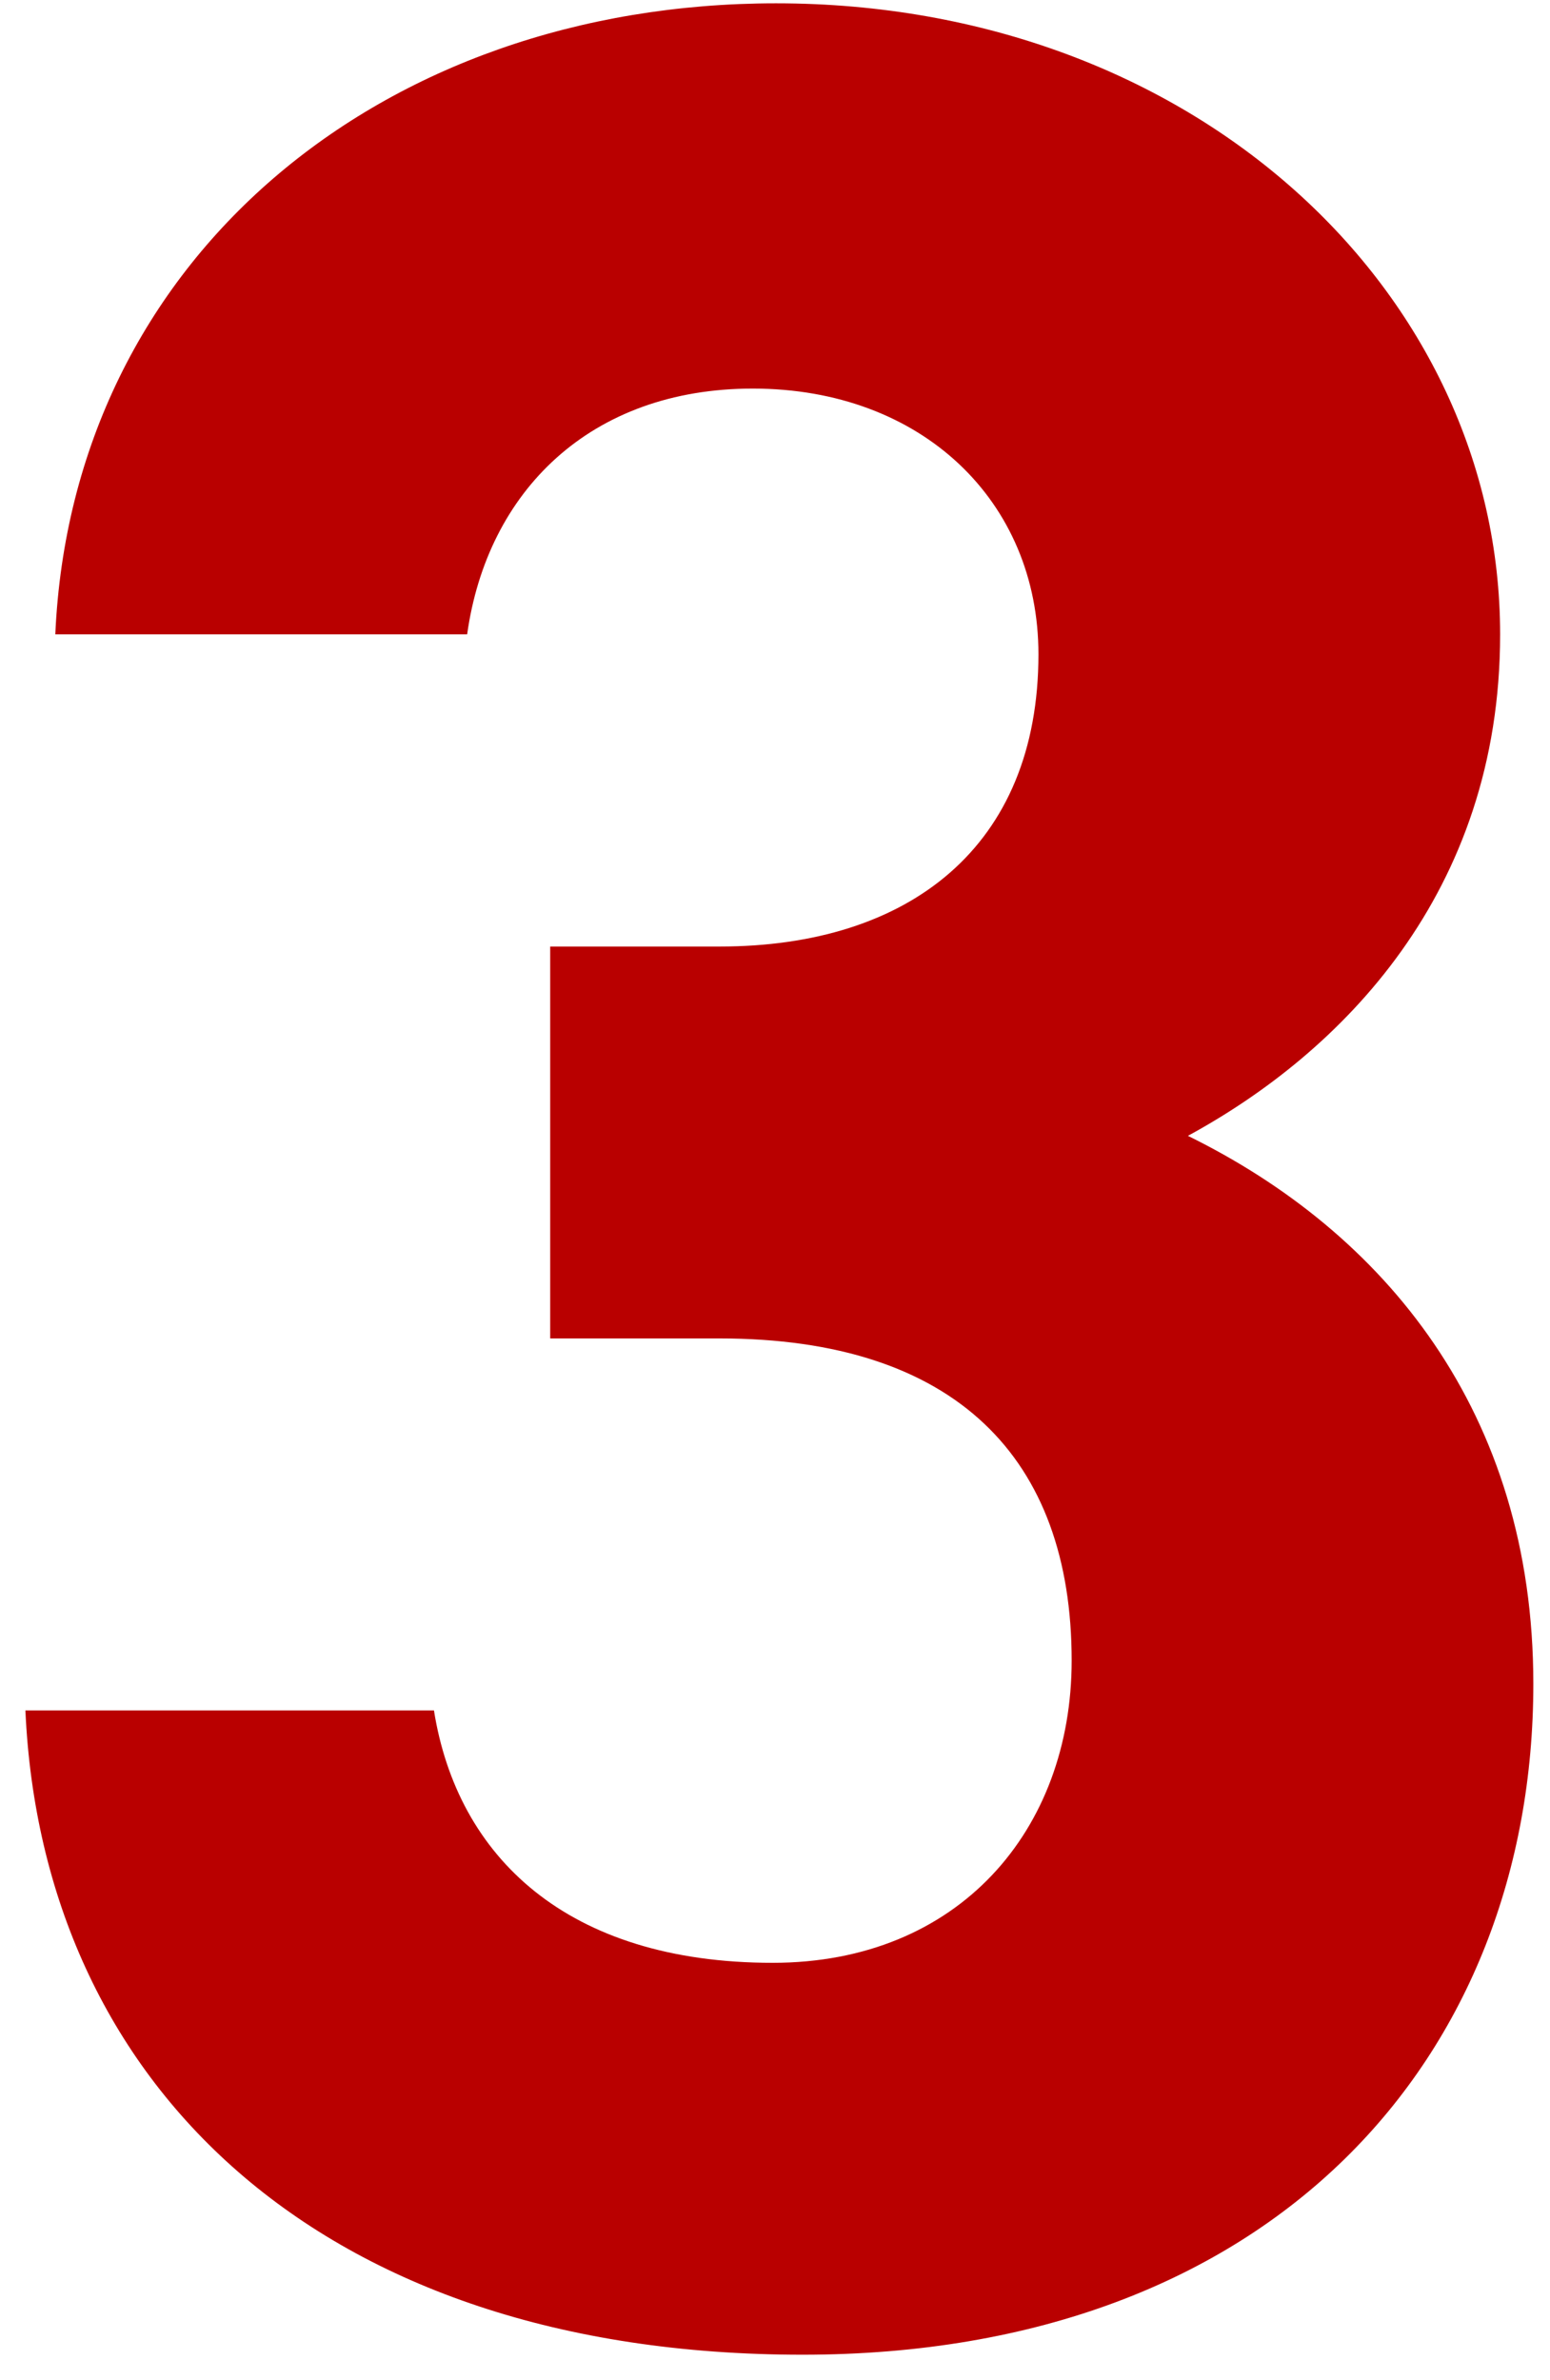<svg width="28" height="43" viewBox="0 0 28 43" fill="none" xmlns="http://www.w3.org/2000/svg">
<path d="M9.939 24.18V17.1H12.999C16.419 17.1 18.759 15.3 18.759 11.82C18.759 9.06 16.659 7.02 13.599 7.02C10.659 7.02 8.799 8.88 8.439 11.46H0.999C1.299 4.68 6.879 0.06 14.019 0.06C21.579 0.06 27.099 5.28 27.099 11.46C27.099 16.14 24.219 19.02 21.459 20.52C24.999 22.26 27.699 25.5 27.699 30.42C27.699 37.14 23.019 42.54 14.499 42.54C5.739 42.54 0.759 37.62 0.459 30.9H7.839C8.259 33.54 10.239 35.46 13.959 35.46C17.319 35.46 19.359 33.06 19.359 30C19.359 26.34 17.259 24.18 12.999 24.18H9.939Z" fill="#B90000"/>
</svg>
